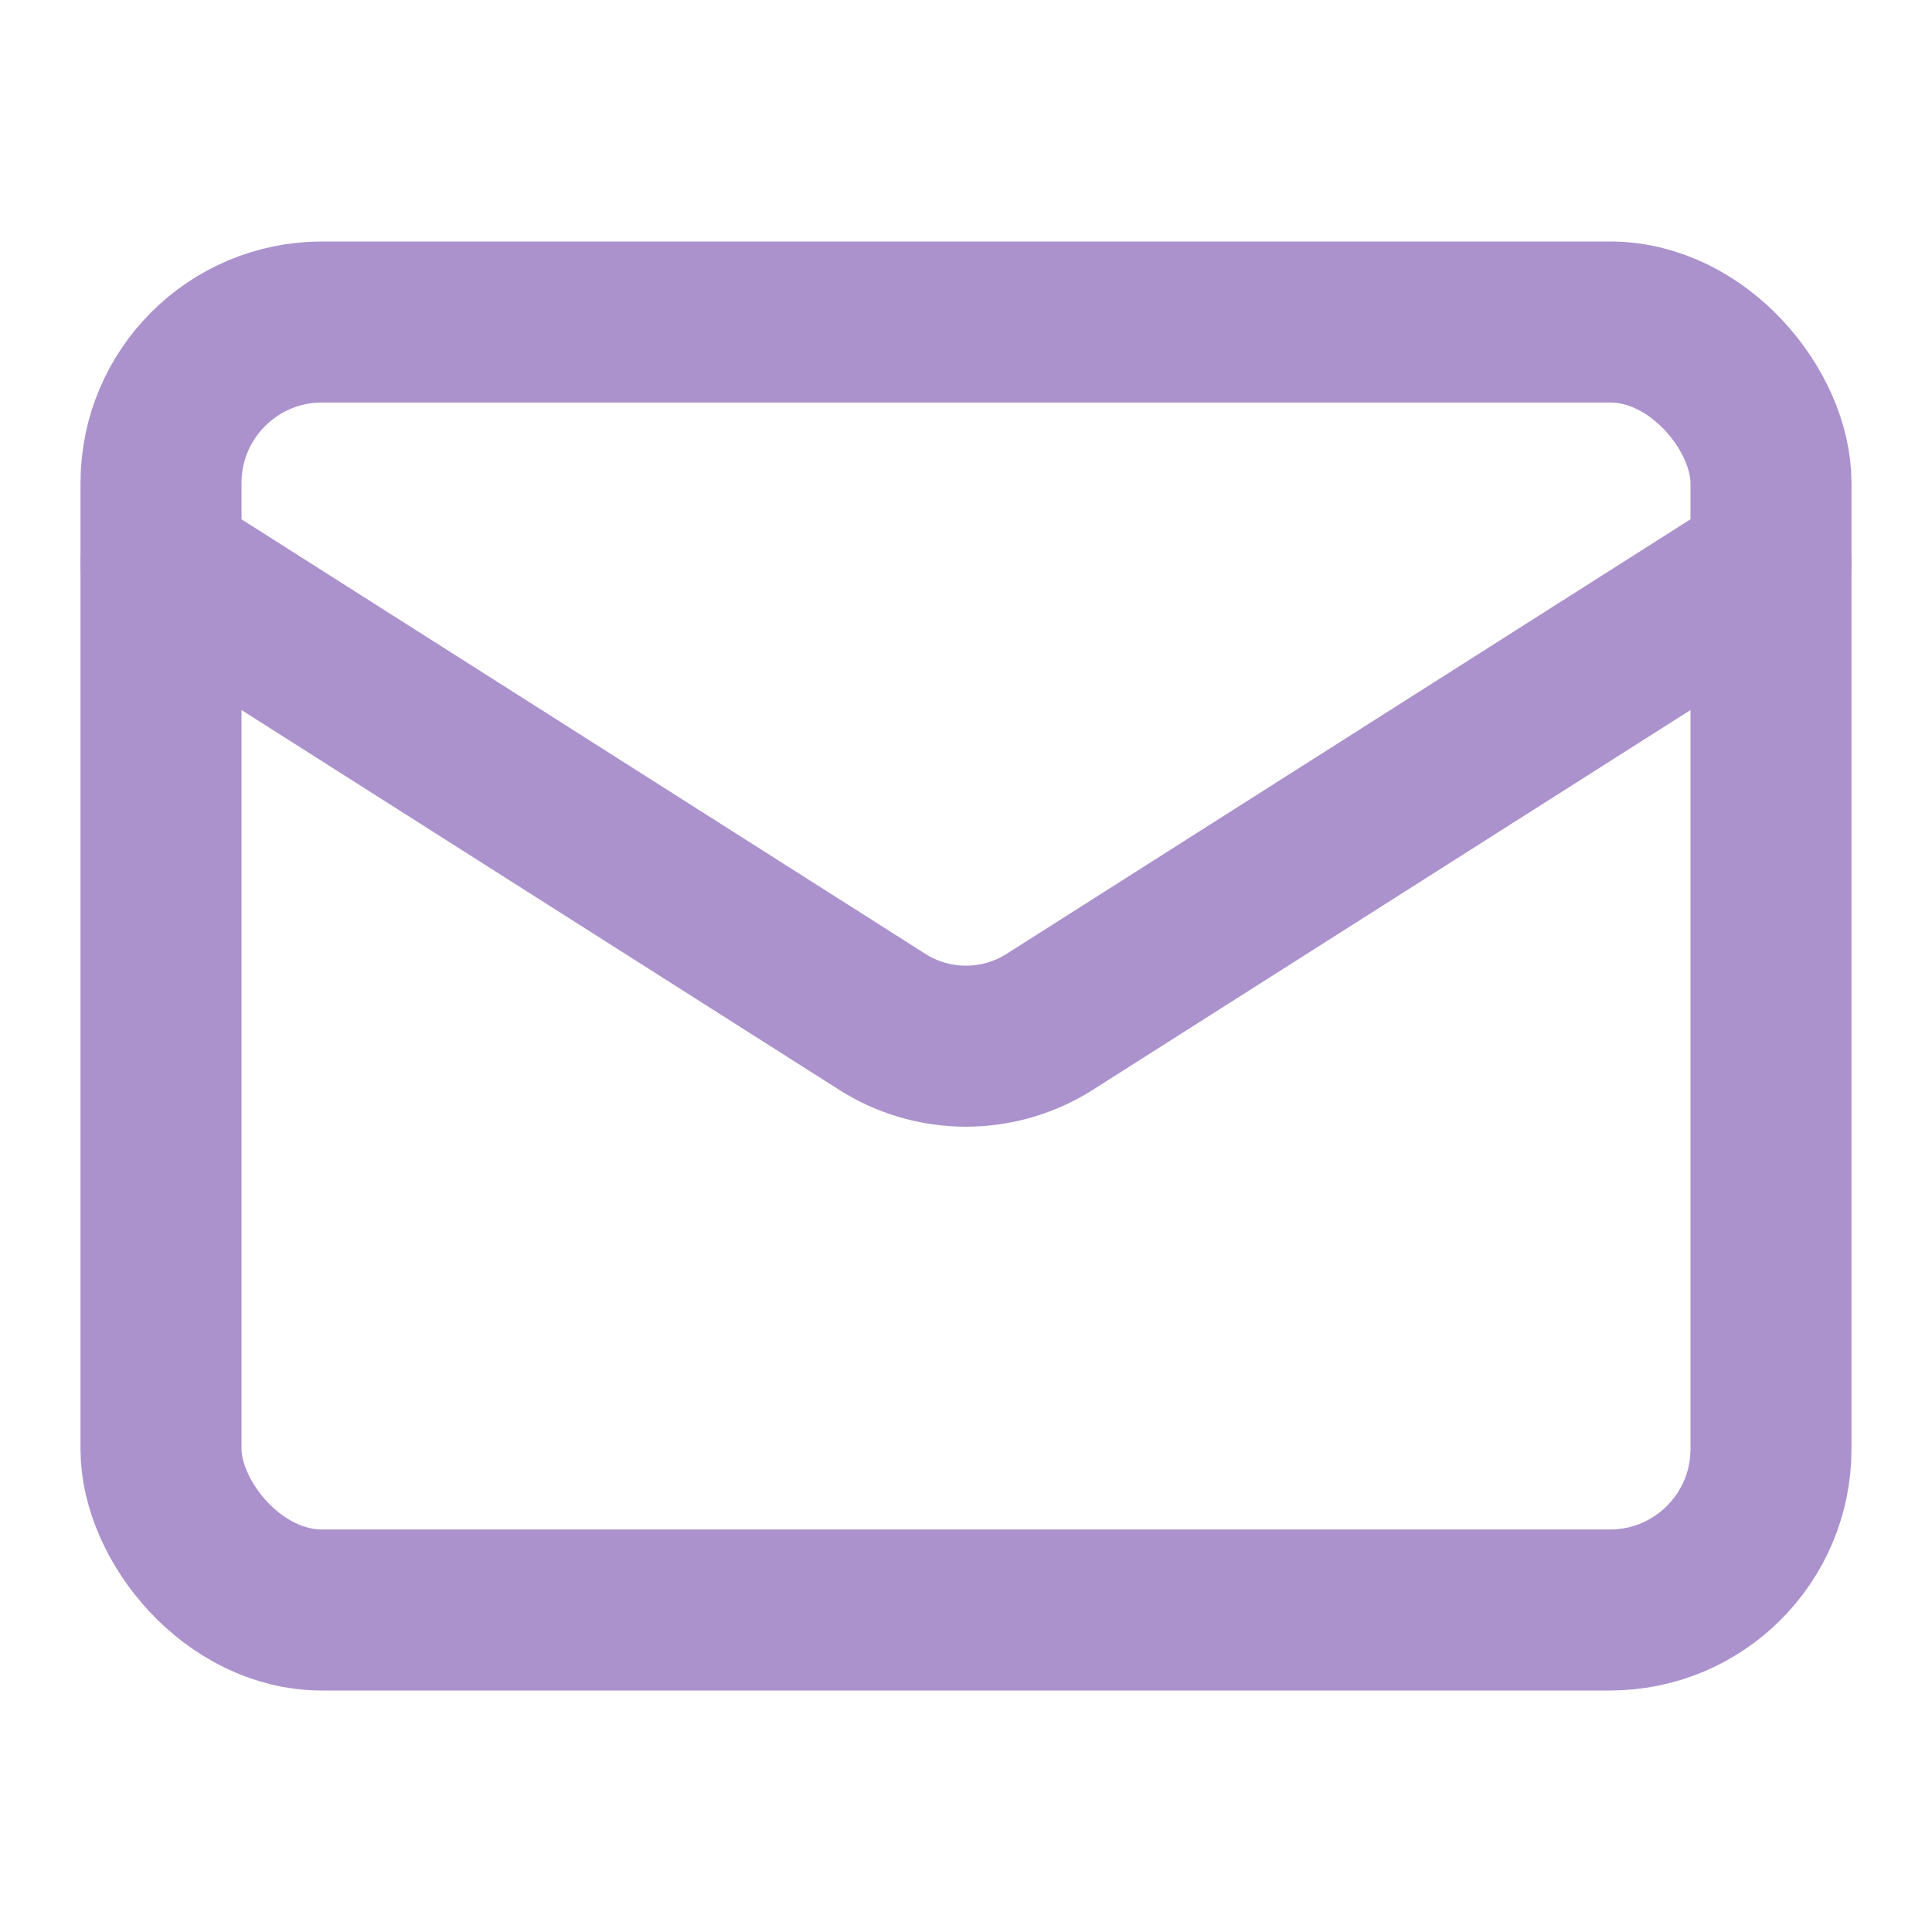 <svg xmlns="http://www.w3.org/2000/svg" width="24" height="24" viewBox="0 0 24 24" fill="none" stroke="rgb(171, 146, 204)" stroke-width="2" stroke-linecap="round" stroke-linejoin="round" class="lucide lucide-mail"><rect width="20" height="16" x="2" y="4" rx="2"/><path d="m22 7-8.97 5.7a1.94 1.94 0 0 1-2.06 0L2 7"/></svg>